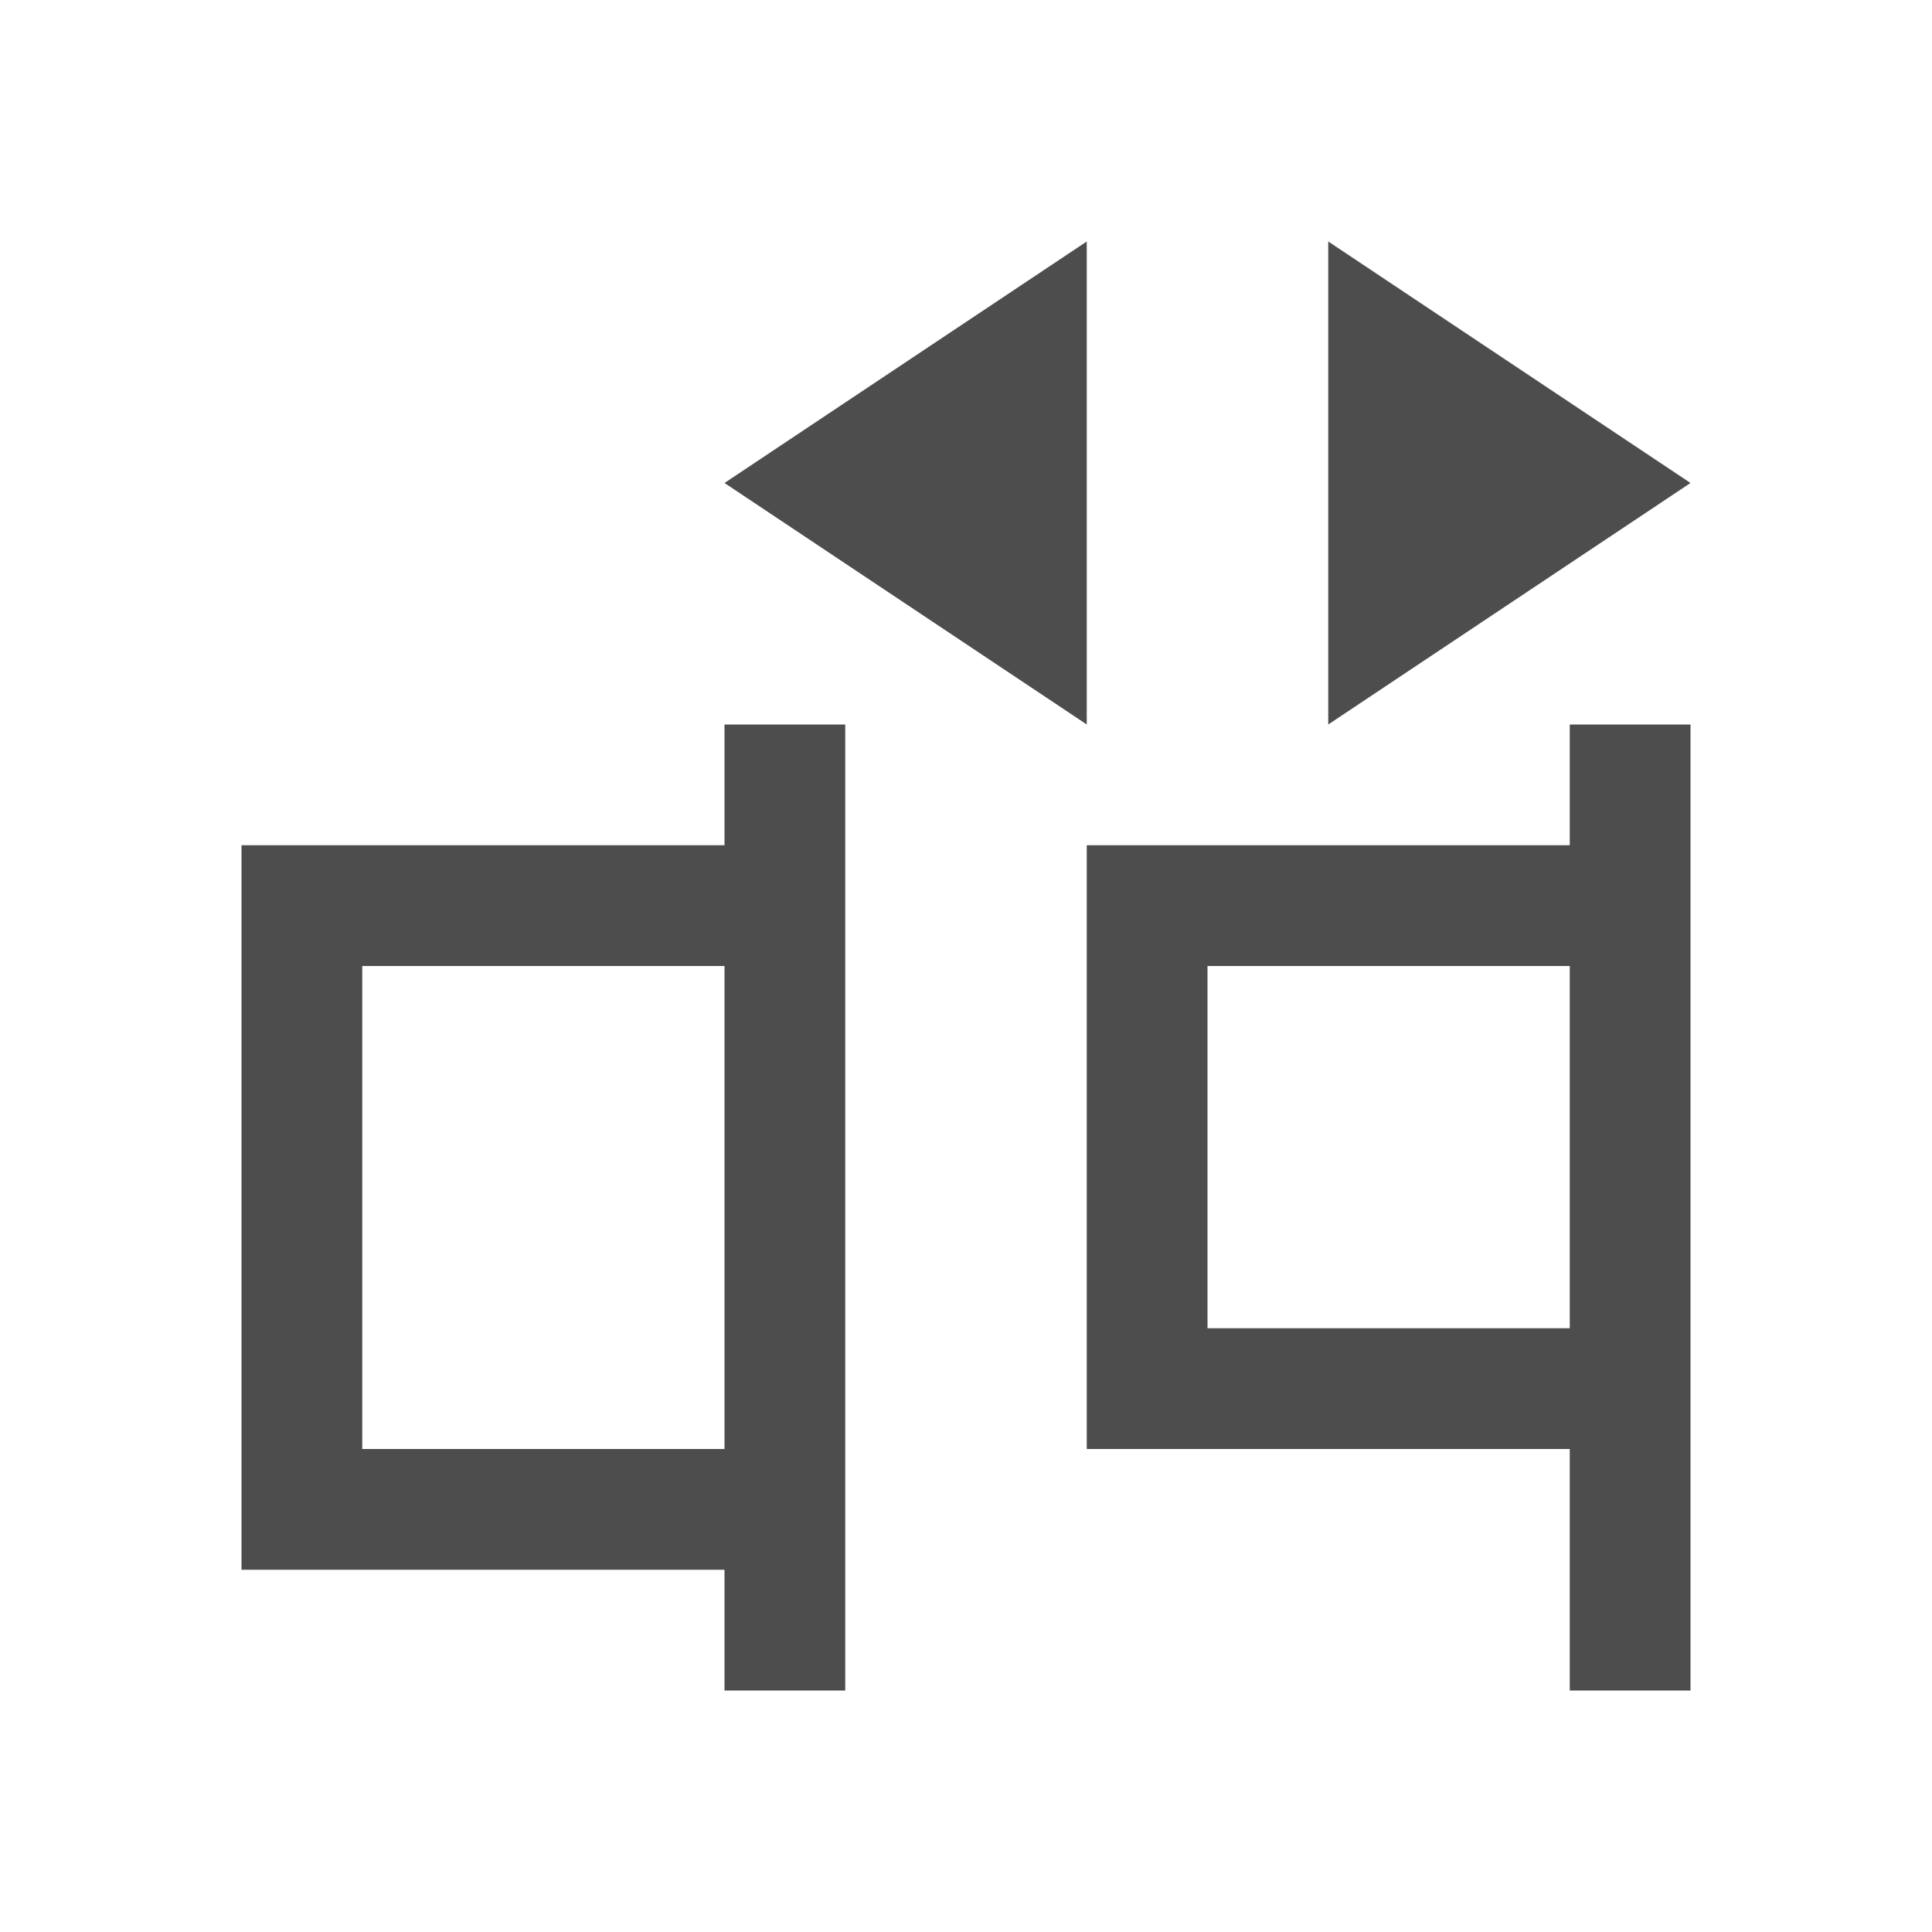 <svg xmlns="http://www.w3.org/2000/svg" viewBox="0 0 16 16">
 <path 
     style="fill:#4d4d4d" 
     d="M 9 2 L 6 4 L 9 6 L 9 2 z M 11 2 L 11 6 L 14 4 L 11 2 z M 6 6 L 6 7 L 5 7 L 4 7 L 3 7 L 2 7 L 2 13 L 4 13 L 5 13 L 6 13 L 6 14 L 7 14 L 7 13 L 7 7 L 7 6 L 6 6 z M 13 6 L 13 7 L 12 7 L 11 7 L 9 7 L 9 12 L 13 12 L 13 14 L 14 14 L 14 12 L 14 7.5 L 14 7 L 14 6 L 13 6 z M 3 8 L 6 8 L 6 12 L 3 12 L 3 8 z M 10 8 L 13 8 L 13 11 L 10 11 L 10 8 z "
     />
</svg>
